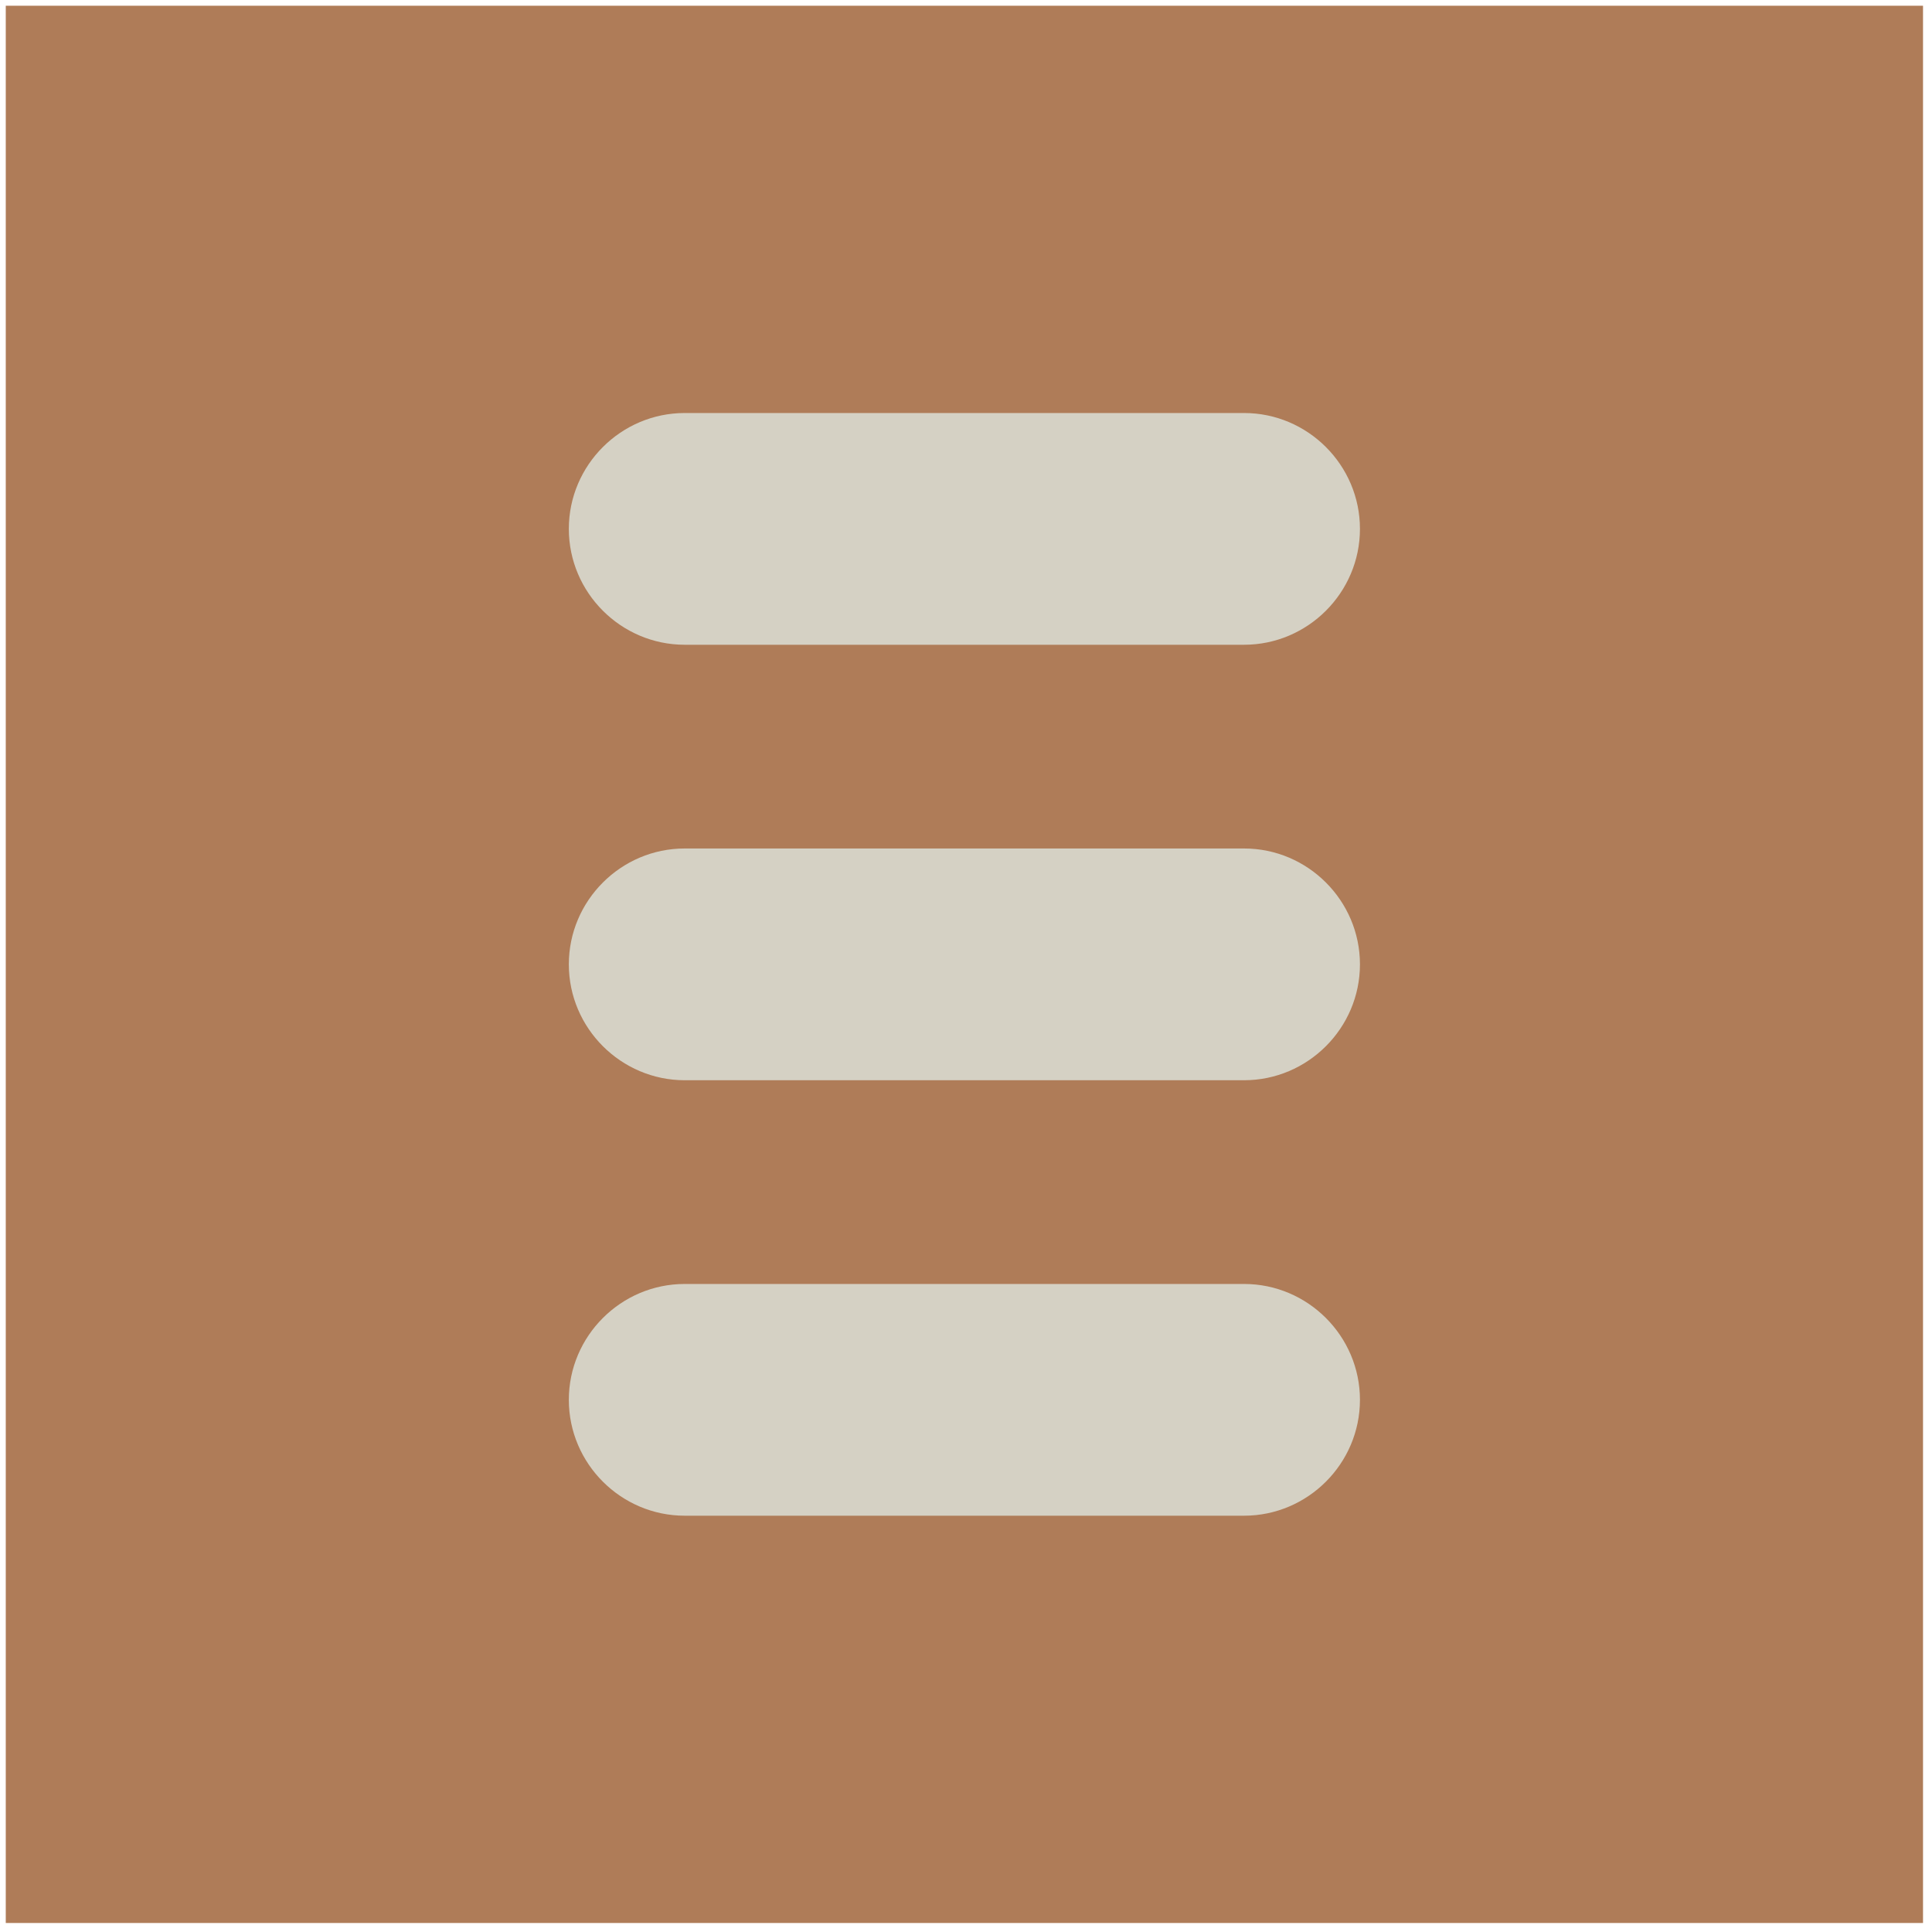 <?xml version="1.0" encoding="UTF-8"?>
<svg width="131px" height="131px" viewBox="0 0 131 131" version="1.1" xmlns="http://www.w3.org/2000/svg" xmlns:xlink="http://www.w3.org/1999/xlink">
    <title>sheen</title>
    <g id="Studio-Malt" stroke="none" stroke-width="1" fill="none" fill-rule="evenodd">
        <g id="08-Studio" transform="translate(-871, -2686)">
            <g id="sheen" transform="translate(871.391, 2686.389)">
                <polygon id="Fill-5" fill="#AF7C58" points="0 130 130 130 130 0 0 0"></polygon>
                <path d="M91.821,35.472 L91.821,35.472 C91.821,39.794 88.285,43.329 83.964,43.329 L46.036,43.329 C41.714,43.329 38.179,39.794 38.179,35.472 C38.179,31.15 41.714,27.616 46.036,27.616 L83.964,27.616 C88.285,27.616 91.821,31.15 91.821,35.472 M91.821,94.527 L91.821,94.527 C91.821,98.849 88.285,102.384 83.964,102.384 L46.036,102.384 C41.714,102.384 38.179,98.849 38.179,94.527 C38.179,90.206 41.714,86.671 46.036,86.671 L83.964,86.671 C88.285,86.671 91.821,90.206 91.821,94.527 M91.821,65 L91.821,65 C91.821,69.321 88.285,72.857 83.964,72.857 L46.036,72.857 C41.714,72.857 38.179,69.321 38.179,65 L38.179,65 C38.179,60.678 41.714,57.143 46.036,57.143 L83.964,57.143 C88.285,57.143 91.821,60.678 91.821,65" id="Fill-6" fill="#D5D1C4"></path>
            </g>
        </g>
    </g>
</svg>